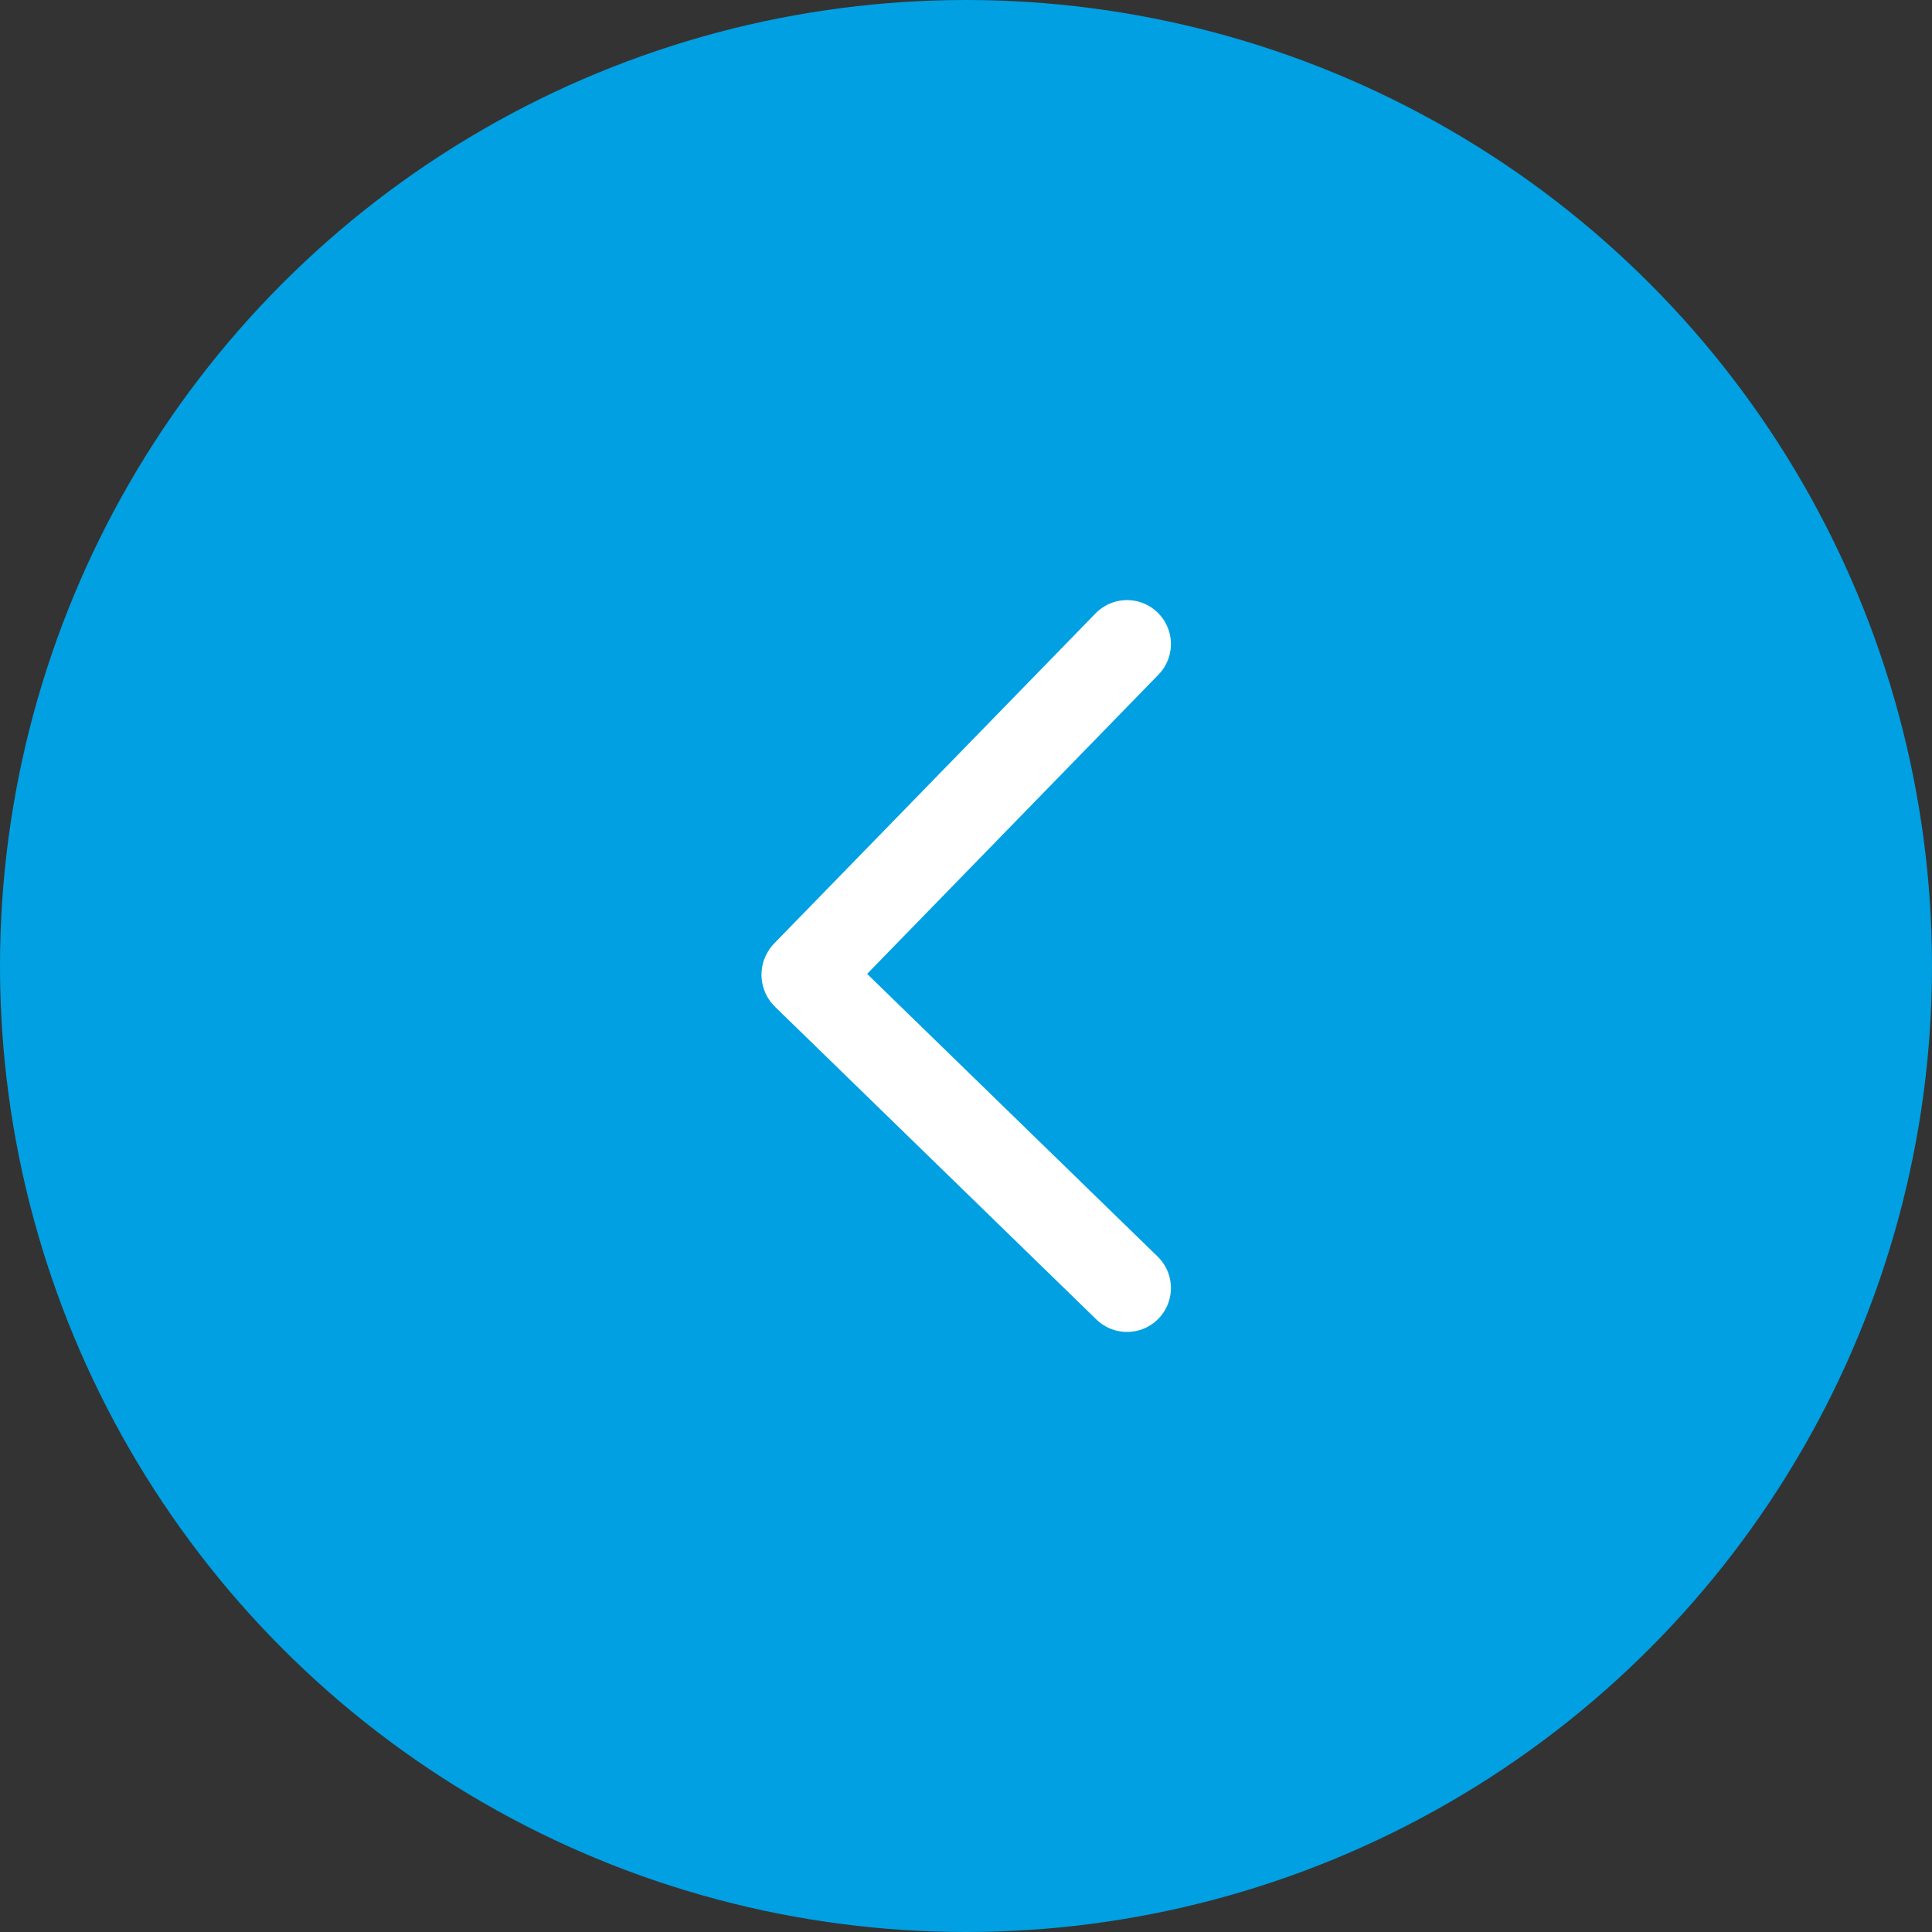 <svg width="44" height="44" viewBox="0 0 44 44" fill="none" xmlns="http://www.w3.org/2000/svg">
<rect x="0" y="0" width="44" height="44" fill="#333333" stroke="none"/>
<circle cx="22" cy="22" r="22" fill="#00A0E2"/>
<path d="M25.667 14.667L18.348 22.184C18.34 22.192 18.34 22.205 18.348 22.212L25.667 29.334" stroke="white" stroke-width="2" stroke-linecap="round"/>
</svg>
